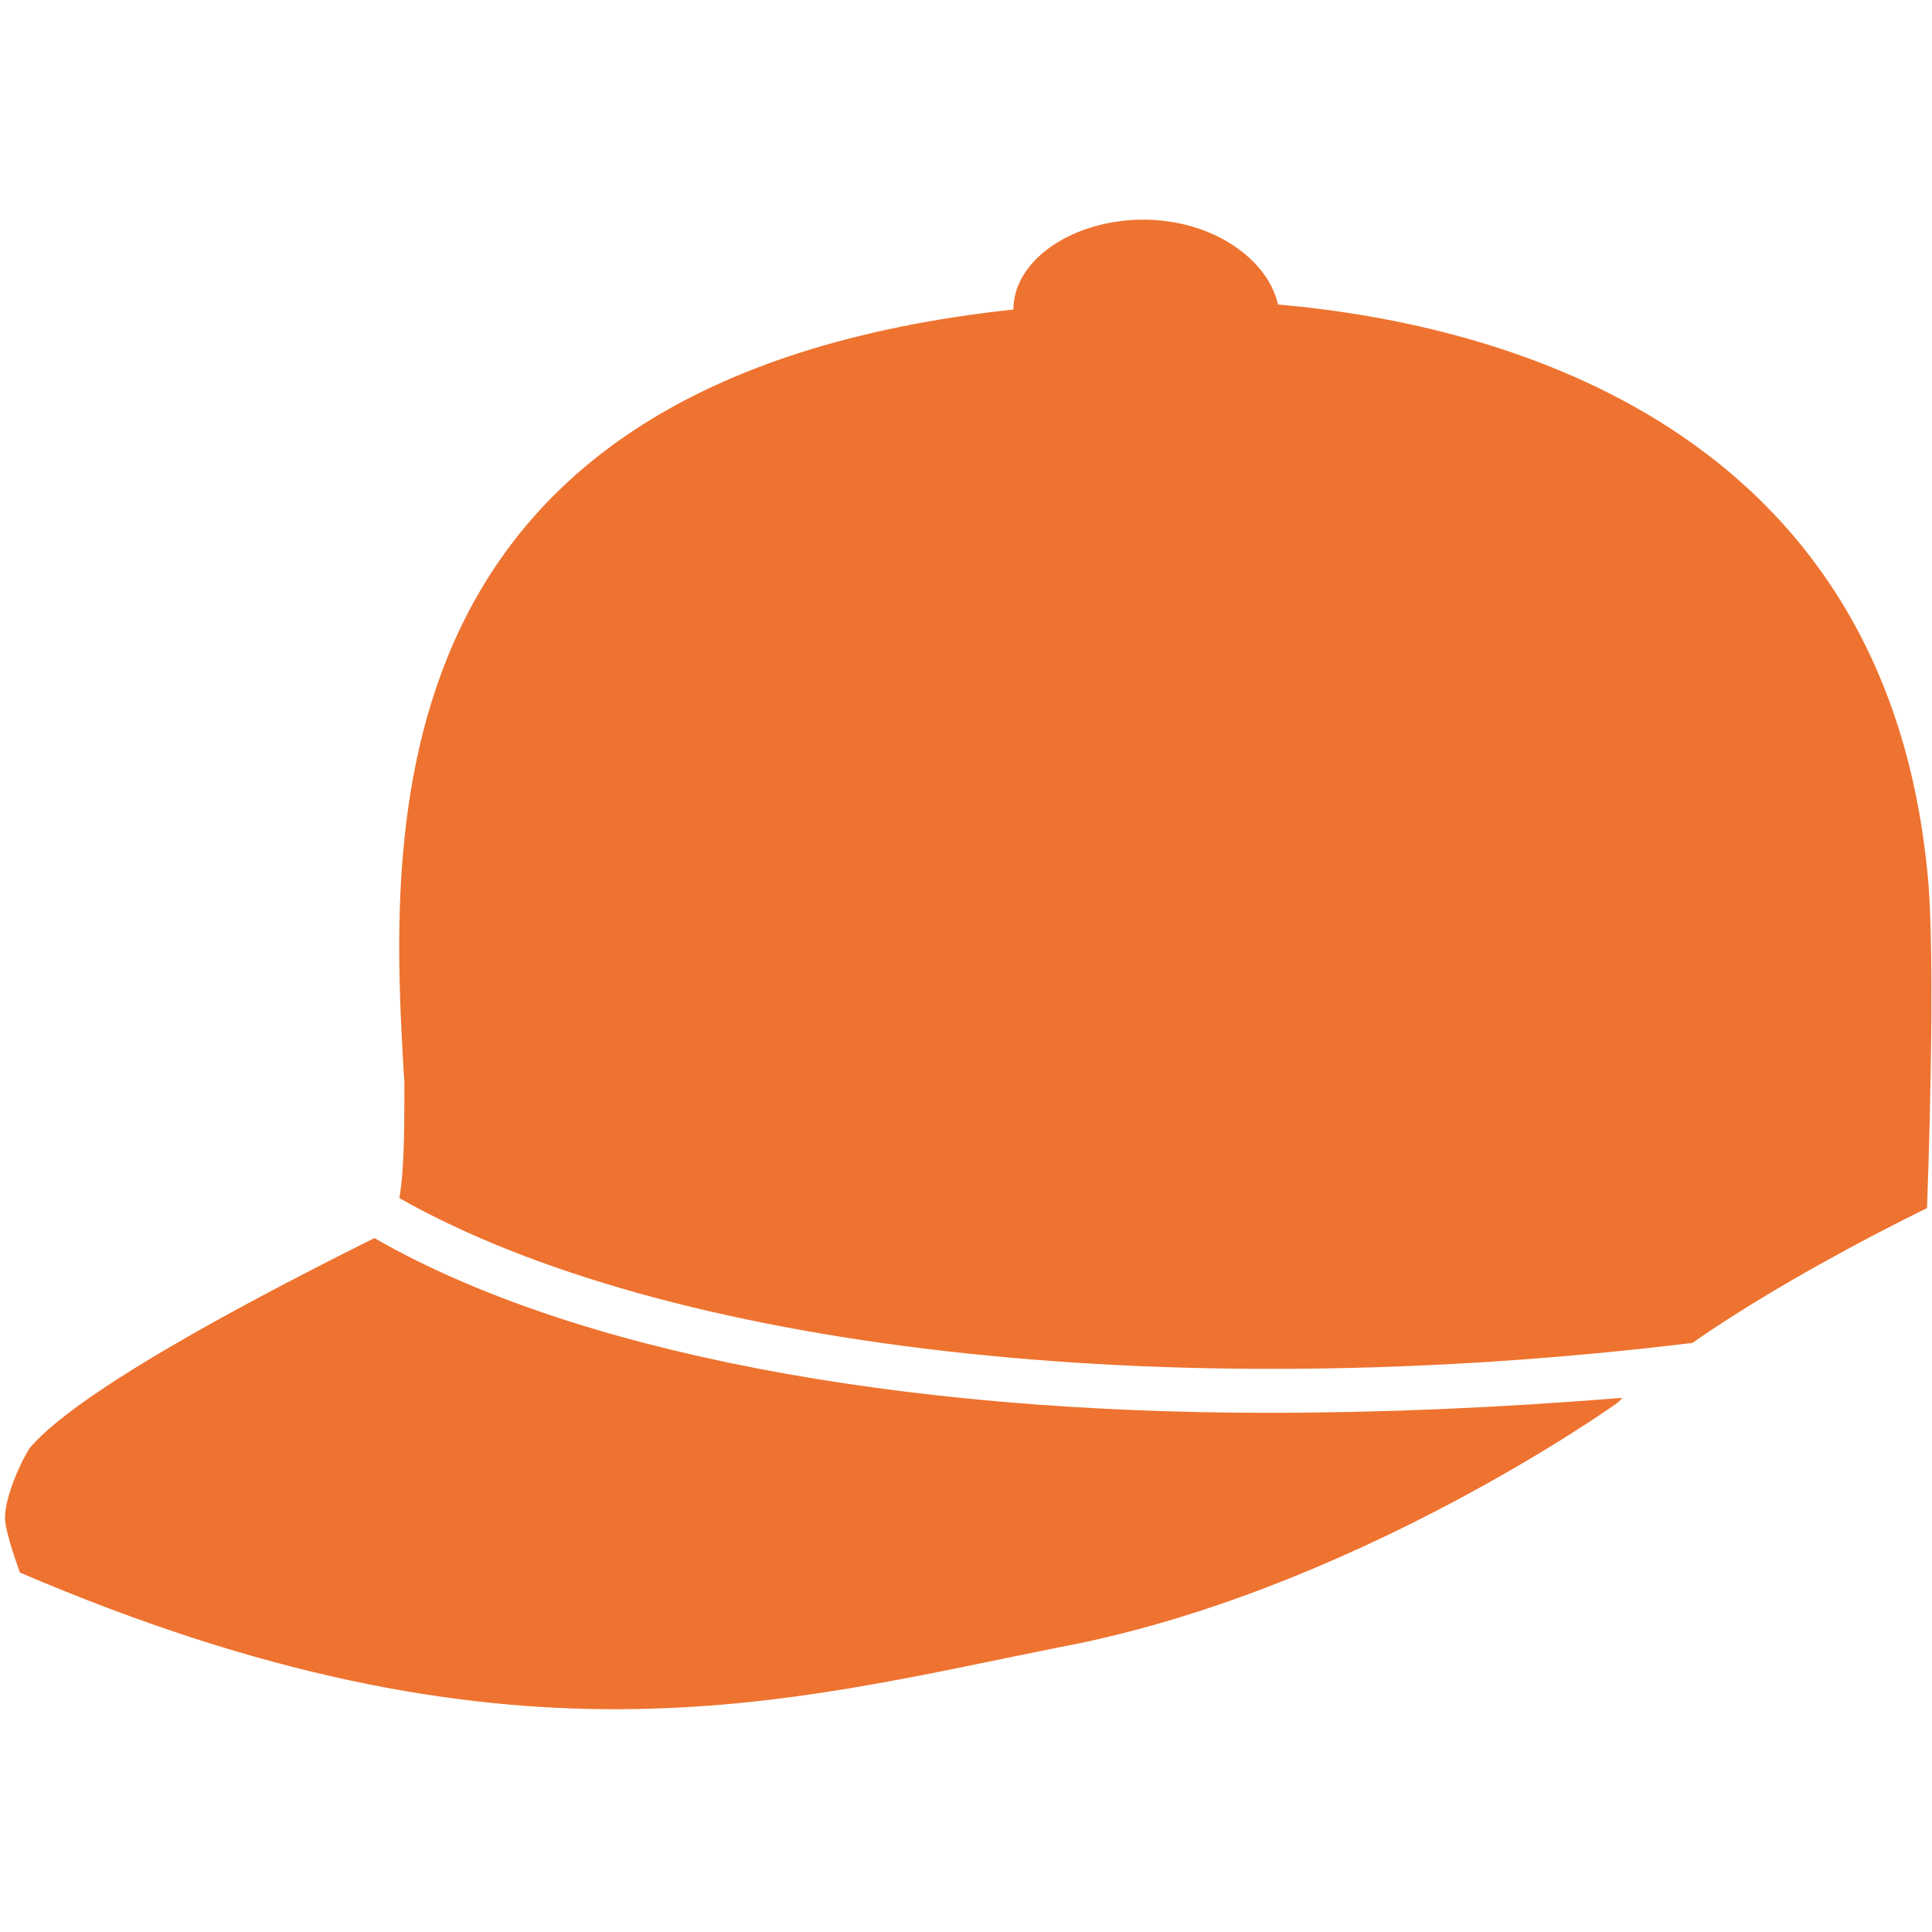 <?xml version="1.0" encoding="UTF-8"?> <!-- Generator: Adobe Illustrator 24.3.0, SVG Export Plug-In . SVG Version: 6.00 Build 0) --> <svg xmlns="http://www.w3.org/2000/svg" xmlns:xlink="http://www.w3.org/1999/xlink" id="Capa_1" x="0px" y="0px" viewBox="0 0 38.7 38.7" style="enable-background:new 0 0 38.7 38.7;" xml:space="preserve"> <style type="text/css"> .st0{fill:#EE7330;} </style> <g> <g> <path class="st0" d="M25.4,28.3c-7.4,0-13.9-1.2-17.9-3.5c-1.4,0.7-5.8,2.9-6.9,4.2c-0.2,0.3-0.5,1-0.5,1.4c0,0.3,0.3,1.1,0.3,1.1 c9.8,4.2,15.3,2.6,20.8,1.5c5.9-1.1,11.2-4.9,11.2-4.9c0,0,0.1-0.1,0.1-0.1C30,28.2,27.7,28.3,25.4,28.3z"></path> <path class="st0" d="M25.6,6.1L25.6,6.1c-0.2-0.9-1.3-1.7-2.7-1.7c-1.4,0-2.6,0.8-2.6,1.8c0,0,0,0,0,0C7.3,7.6,7.8,16.7,8.1,21.7 c0,0.9,0,1.7-0.1,2.3c5.3,3,15.2,4.2,25.9,2.9c2-1.4,4.7-2.7,4.7-2.7s0.2-5.1,0-6.8C37.7,8.6,30.2,6.5,25.6,6.1z"></path> </g> </g> </svg> 